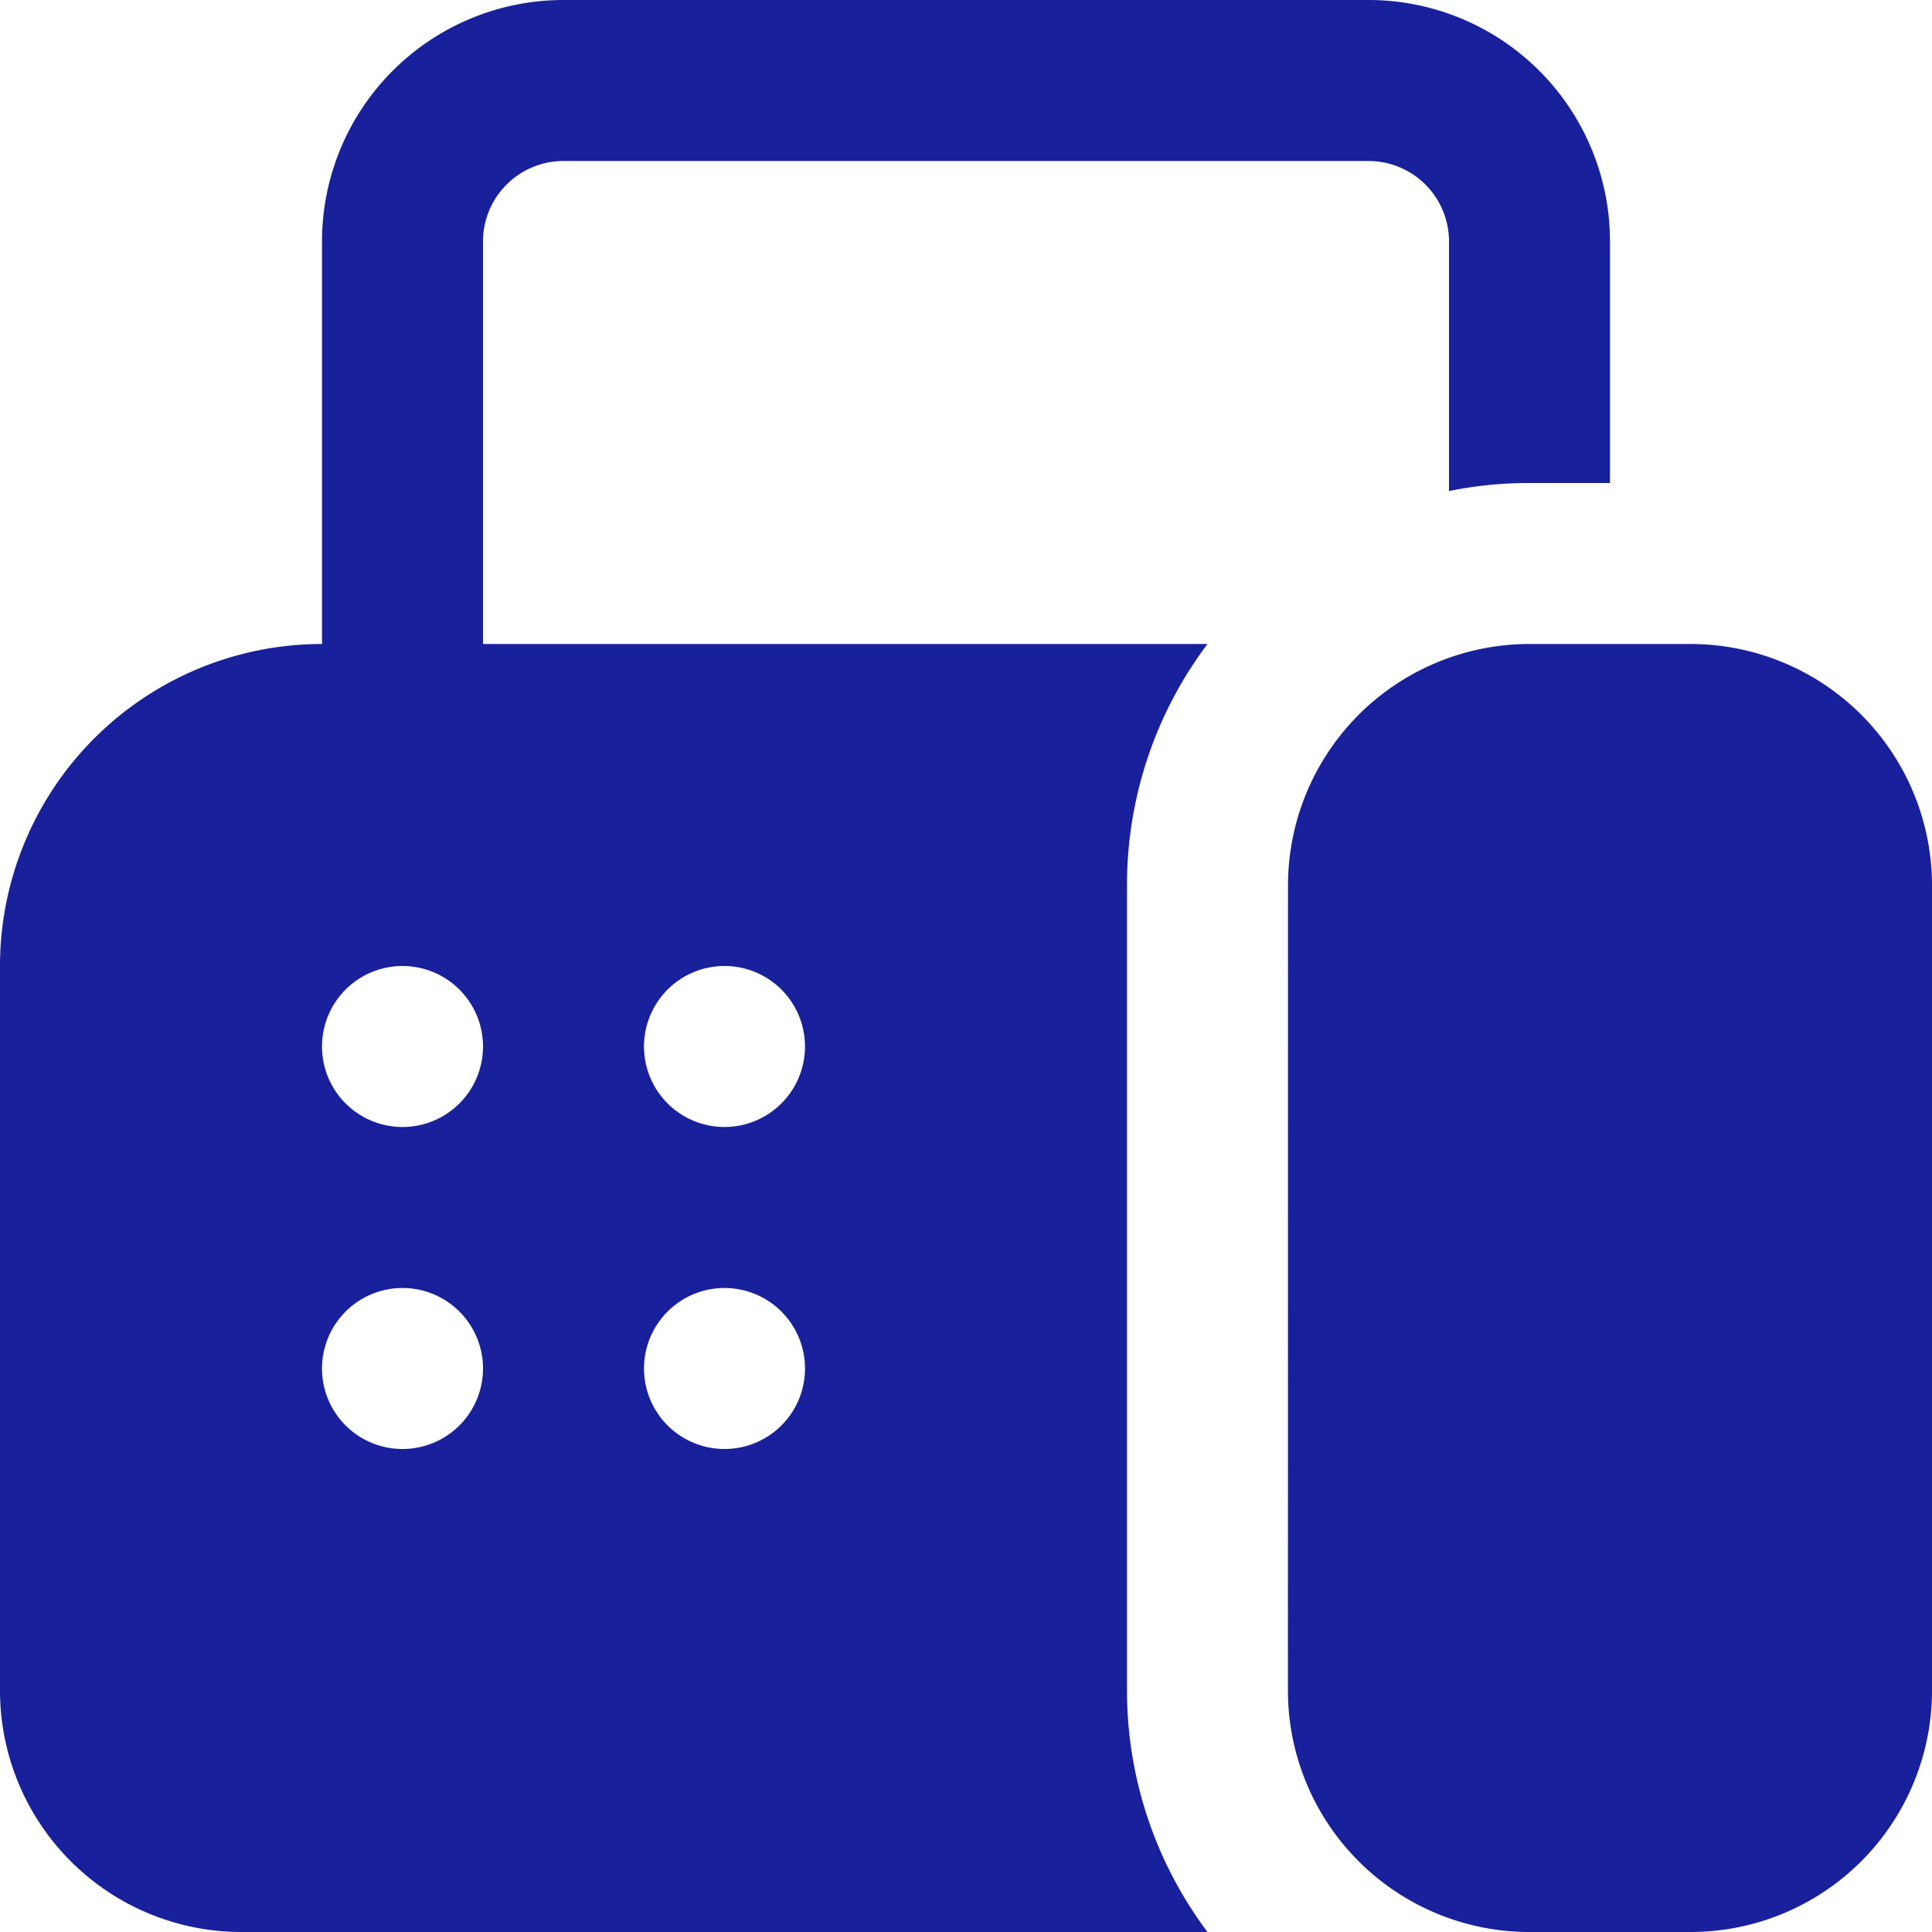 <svg xmlns="http://www.w3.org/2000/svg" width="30" height="30" viewBox="0 0 30 30">
  <path id="fax" d="M9.187,0a3.75,3.75,0,0,0-3.75,3.75V10a5,5,0,0,0-5,5V26.25A3.75,3.75,0,0,0,4.187,30h15a6.25,6.25,0,0,1-1.25-3.75V13.75A6.22,6.22,0,0,1,19.187,10H7.937V3.75A1.25,1.25,0,0,1,9.187,2.5h12.5a1.25,1.25,0,0,1,1.25,1.25V7.625a6.187,6.187,0,0,1,1.25-.125h1.25V3.75A3.75,3.75,0,0,0,21.687,0Zm-2.5,17.5a1.25,1.25,0,1,1,.884-.366A1.25,1.25,0,0,1,6.687,17.5Zm0,5a1.25,1.25,0,1,1,.884-.366A1.25,1.25,0,0,1,6.687,22.5Zm6.25-6.25a1.25,1.25,0,1,1-.366-.884A1.25,1.25,0,0,1,12.937,16.25Zm-1.25,6.25a1.25,1.25,0,1,1,.884-.366A1.25,1.25,0,0,1,11.687,22.5Zm8.75-8.75A3.75,3.75,0,0,1,24.187,10h2.5a3.75,3.75,0,0,1,3.75,3.75v12.5A3.75,3.75,0,0,1,26.686,30h-2.5a3.75,3.75,0,0,1-3.75-3.75Z" transform="translate(-0.437)" fill="#18209c"/>
</svg>
